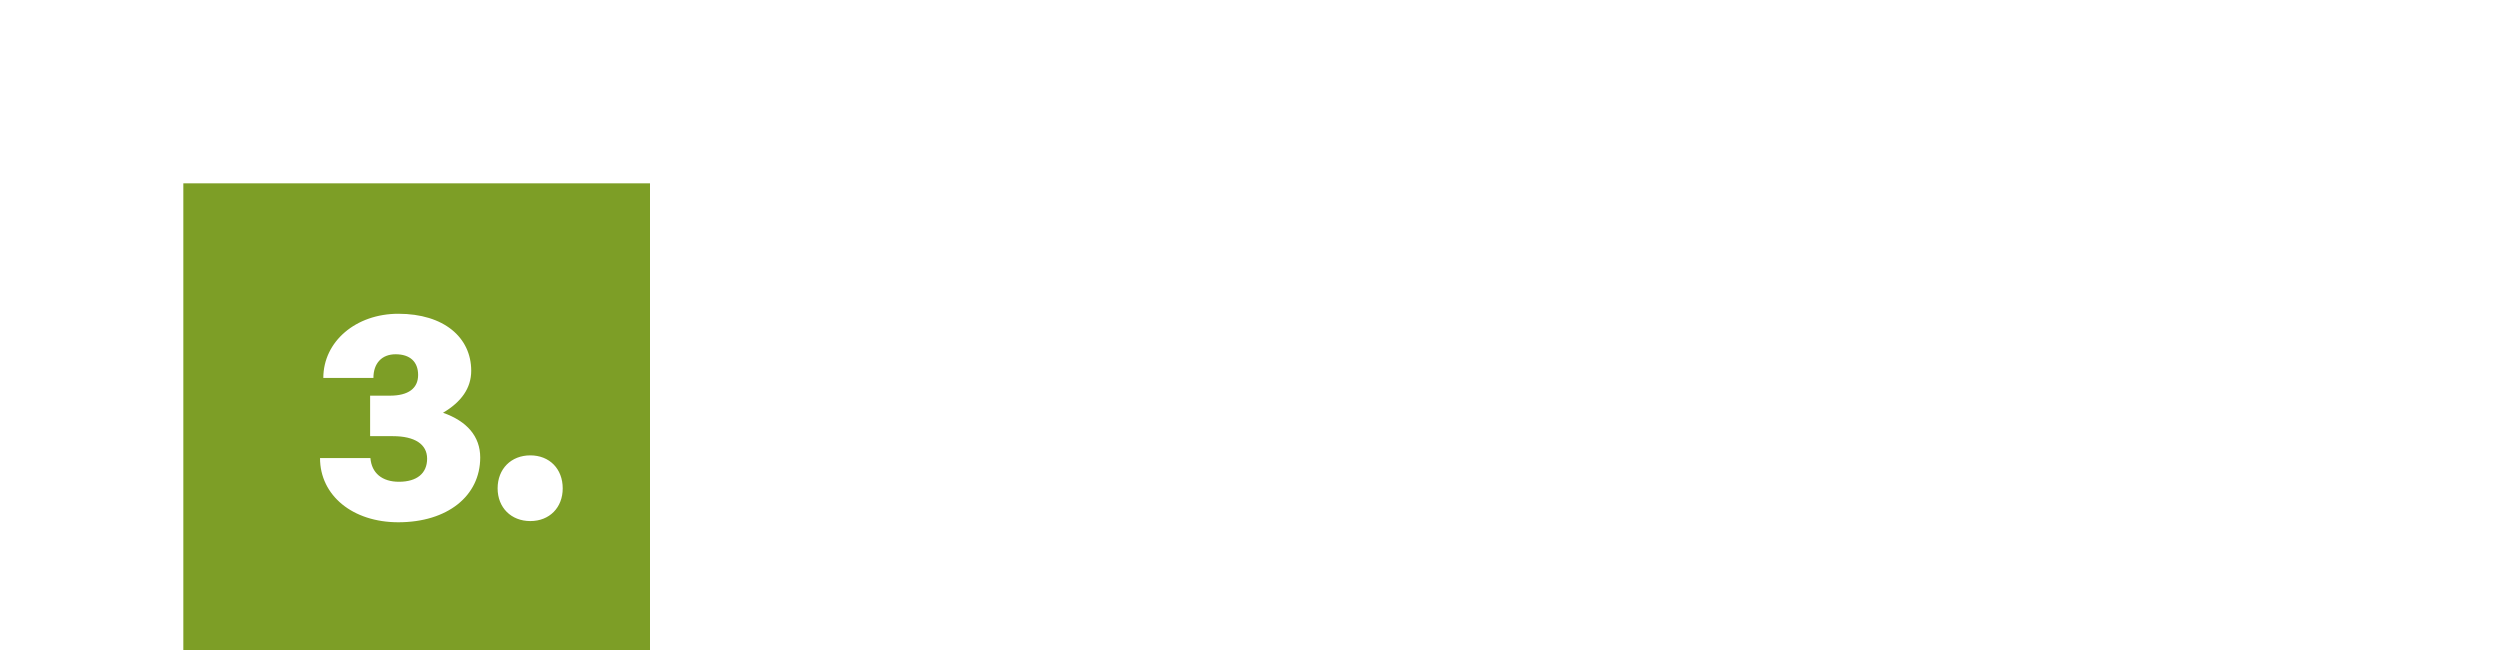 <svg xmlns="http://www.w3.org/2000/svg" xml:space="preserve" style="fill-rule:evenodd;clip-rule:evenodd;stroke-linejoin:round;stroke-miterlimit:2" viewBox="0 0 2500 650"><path d="M0 0h2500v650H0z" style="fill:none"/><path d="M650 183.333V650H183.333V183.333H650ZM398.317 522.267c48.9 0 81.9-26.1 81.9-64.8 0-21-13.2-36.3-37.2-44.7 18.3-10.8 28.2-24.6 28.2-42 0-33.3-27.3-57-72.9-57-42.3 0-75 27.6-75 64.2h50.1c0-14.7 8.4-23.7 22.2-23.7 14.4 0 22.5 7.5 22.5 20.7 0 13.5-9.9 20.7-28.2 20.7h-19.8v40.5h22.8c21.9 0 34.2 8.1 34.2 22.5 0 14.7-10.2 23.1-28.2 23.1-16.8 0-27.3-8.7-28.5-23.7h-50.4c0 37.5 32.7 64.2 78.3 64.2Zm164.4-33.9c0-19.5-13.2-33-32.4-33s-32.7 13.5-32.7 33c0 19.2 13.5 32.7 32.7 32.7 19.2 0 32.4-13.5 32.4-32.7Z" style="fill:#7d9e26"/></svg>
